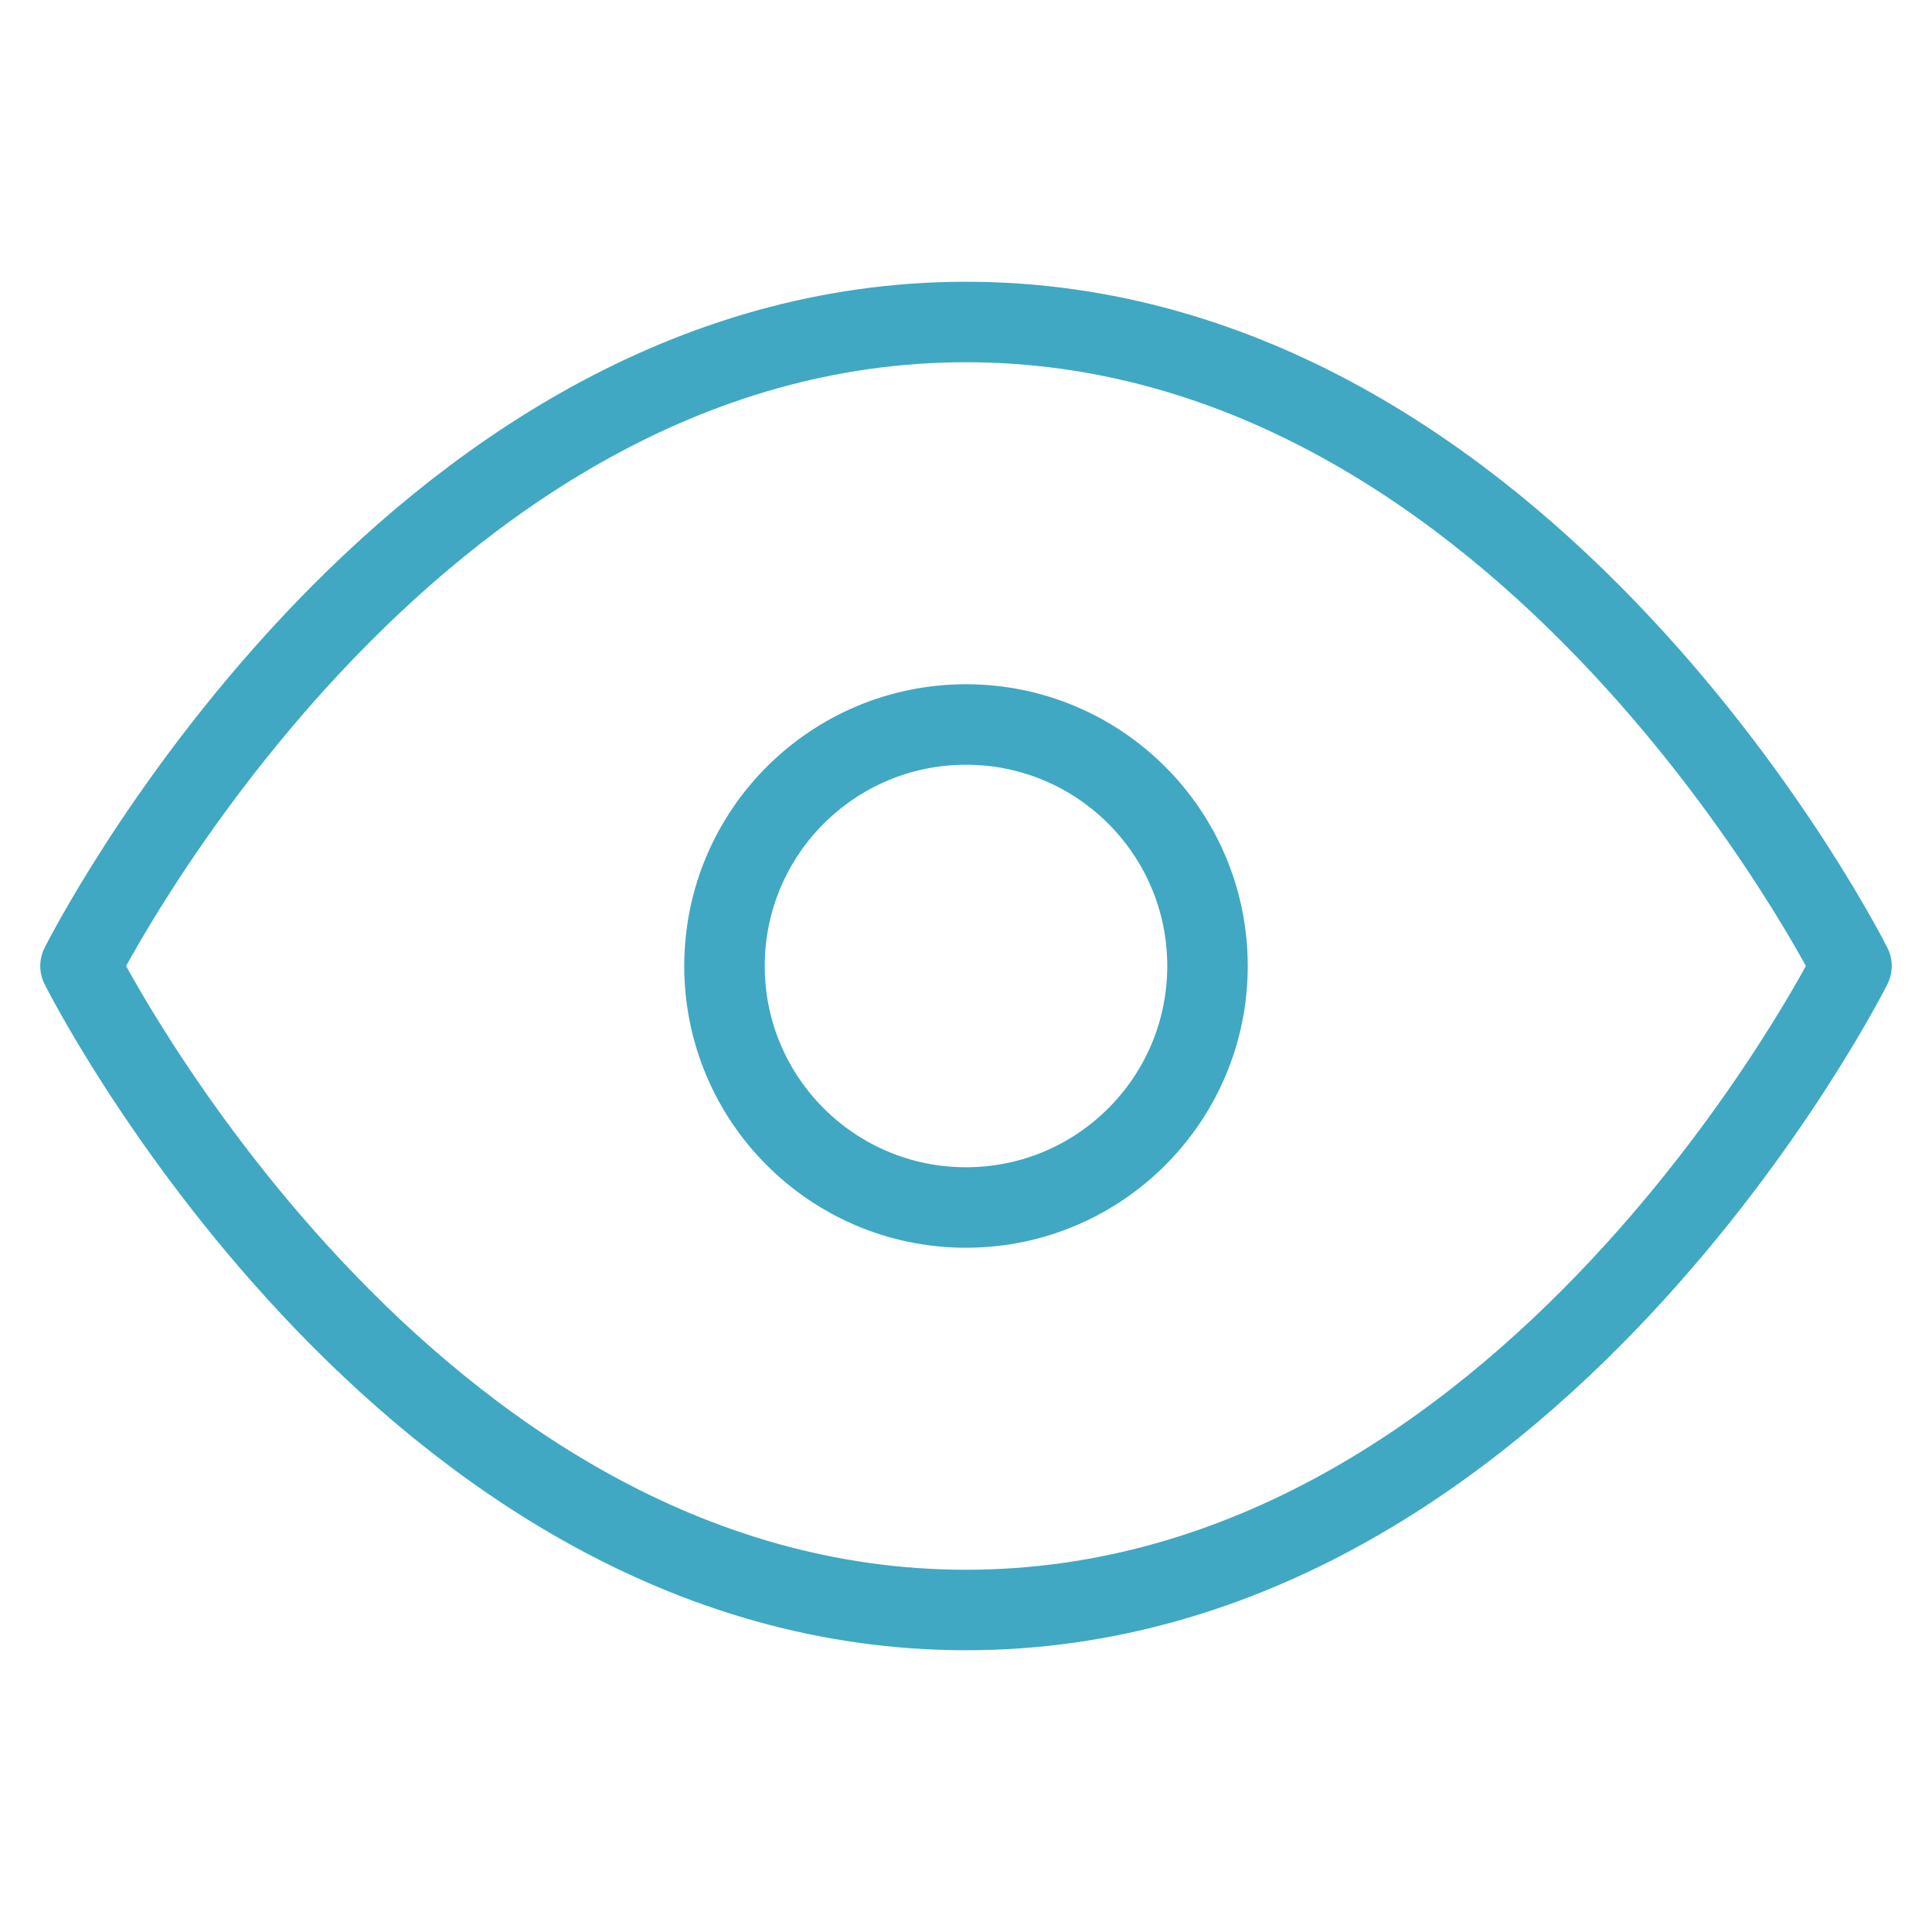 <svg xmlns="http://www.w3.org/2000/svg" width="48" height="48" viewBox="0 0 48 48" fill="none"><path d="M2 24C2 24 10 8 24 8C38 8 46 24 46 24C46 24 38 40 24 40C10 40 2 24 2 24Z" stroke="#40A8C3" stroke-width="2" stroke-linecap="round" stroke-linejoin="round"></path><path d="M24 30C27.314 30 30 27.314 30 24C30 20.686 27.314 18 24 18C20.686 18 18 20.686 18 24C18 27.314 20.686 30 24 30Z" stroke="#40A8C3" stroke-width="2" stroke-linecap="round" stroke-linejoin="round"></path></svg>